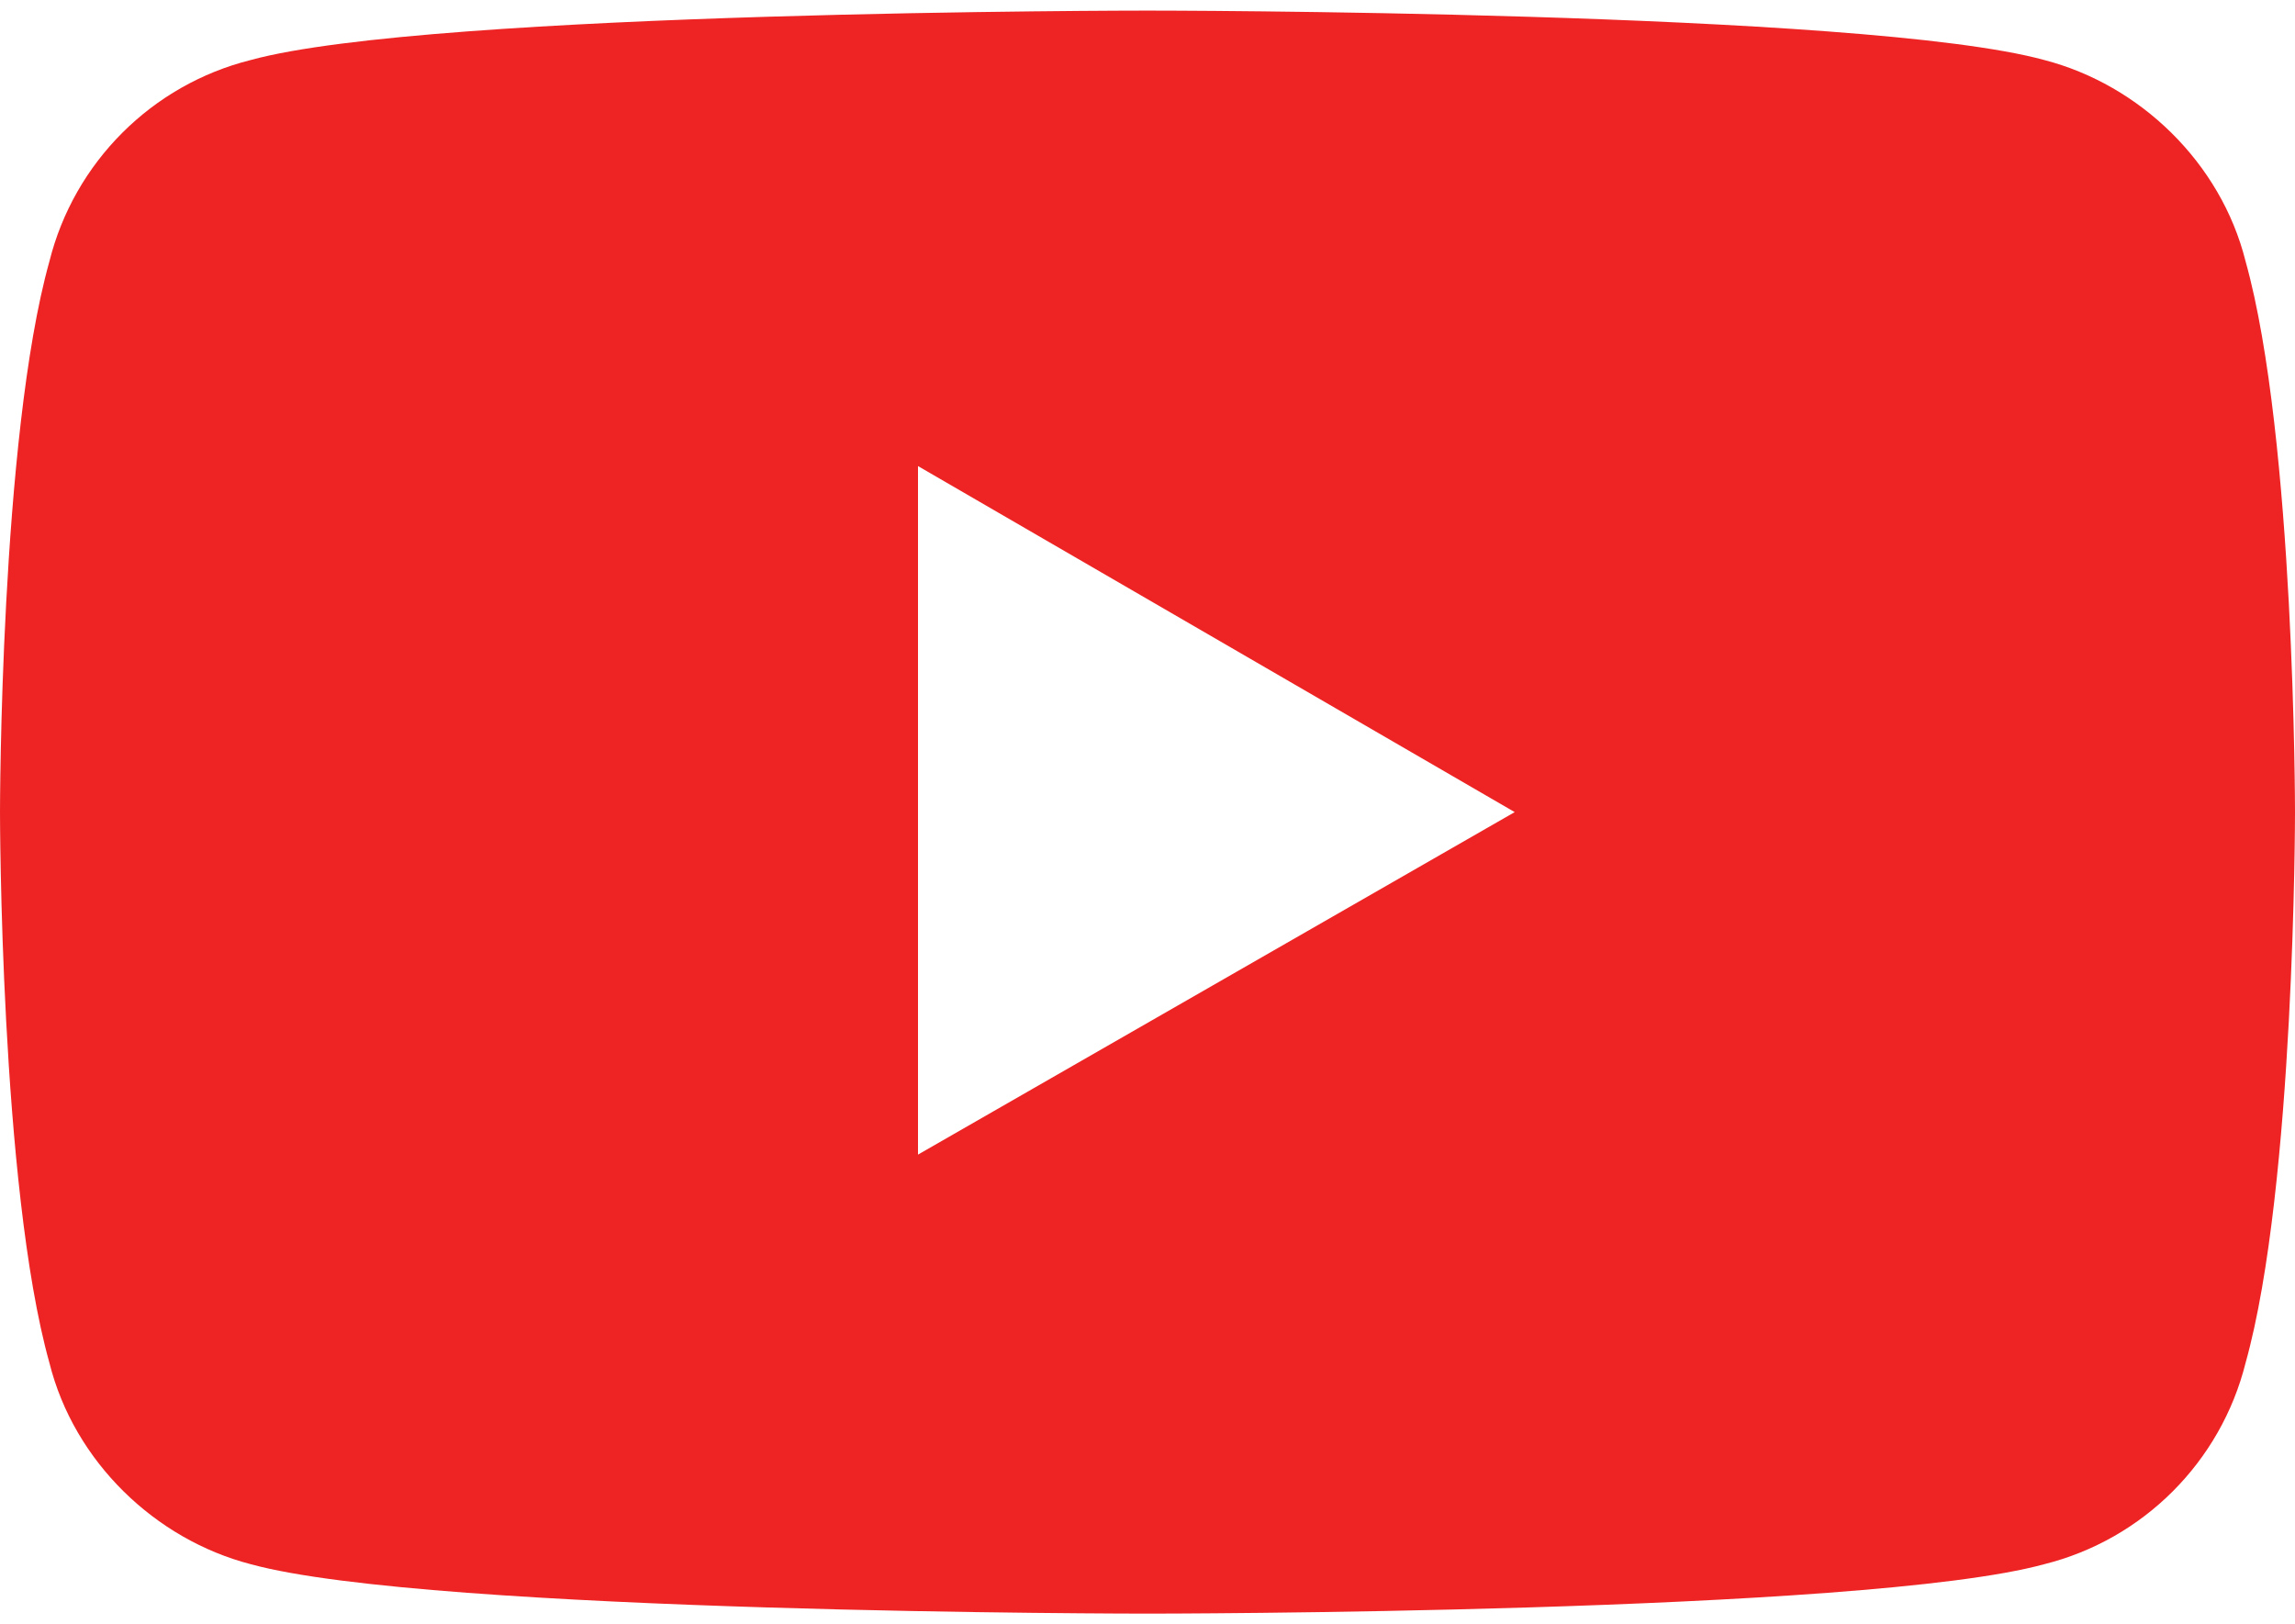 <?xml version="1.0" encoding="utf-8"?>
<!-- Generator: Adobe Illustrator 26.1.0, SVG Export Plug-In . SVG Version: 6.00 Build 0)  -->
<svg version="1.1" id="Layer_1" xmlns="http://www.w3.org/2000/svg" xmlns:xlink="http://www.w3.org/1999/xlink" x="0px" y="0px"
	 width="65px" height="46px" viewBox="0 0 65 46" style="enable-background:new 0 0 65 46;" xml:space="preserve">
<style type="text/css">
	.st0{fill:#EE2424;}
</style>
<path class="st0" d="M63.6,7.4c-0.7-2.8-3-5-5.7-5.7c-5.1-1.4-25.4-1.4-25.4-1.4s-20.3,0-25.4,1.4c-2.8,0.7-5,2.9-5.7,5.7
	C0,12.4,0,23,0,23s0,10.6,1.4,15.6c0.7,2.8,3,5,5.7,5.7c5.1,1.4,25.4,1.4,25.4,1.4s20.3,0,25.4-1.4c2.8-0.7,5-2.9,5.7-5.7
	C65,33.6,65,23,65,23S65,12.4,63.6,7.4z M26,32.7V13.2L42.9,23L26,32.7z"/>
</svg>
